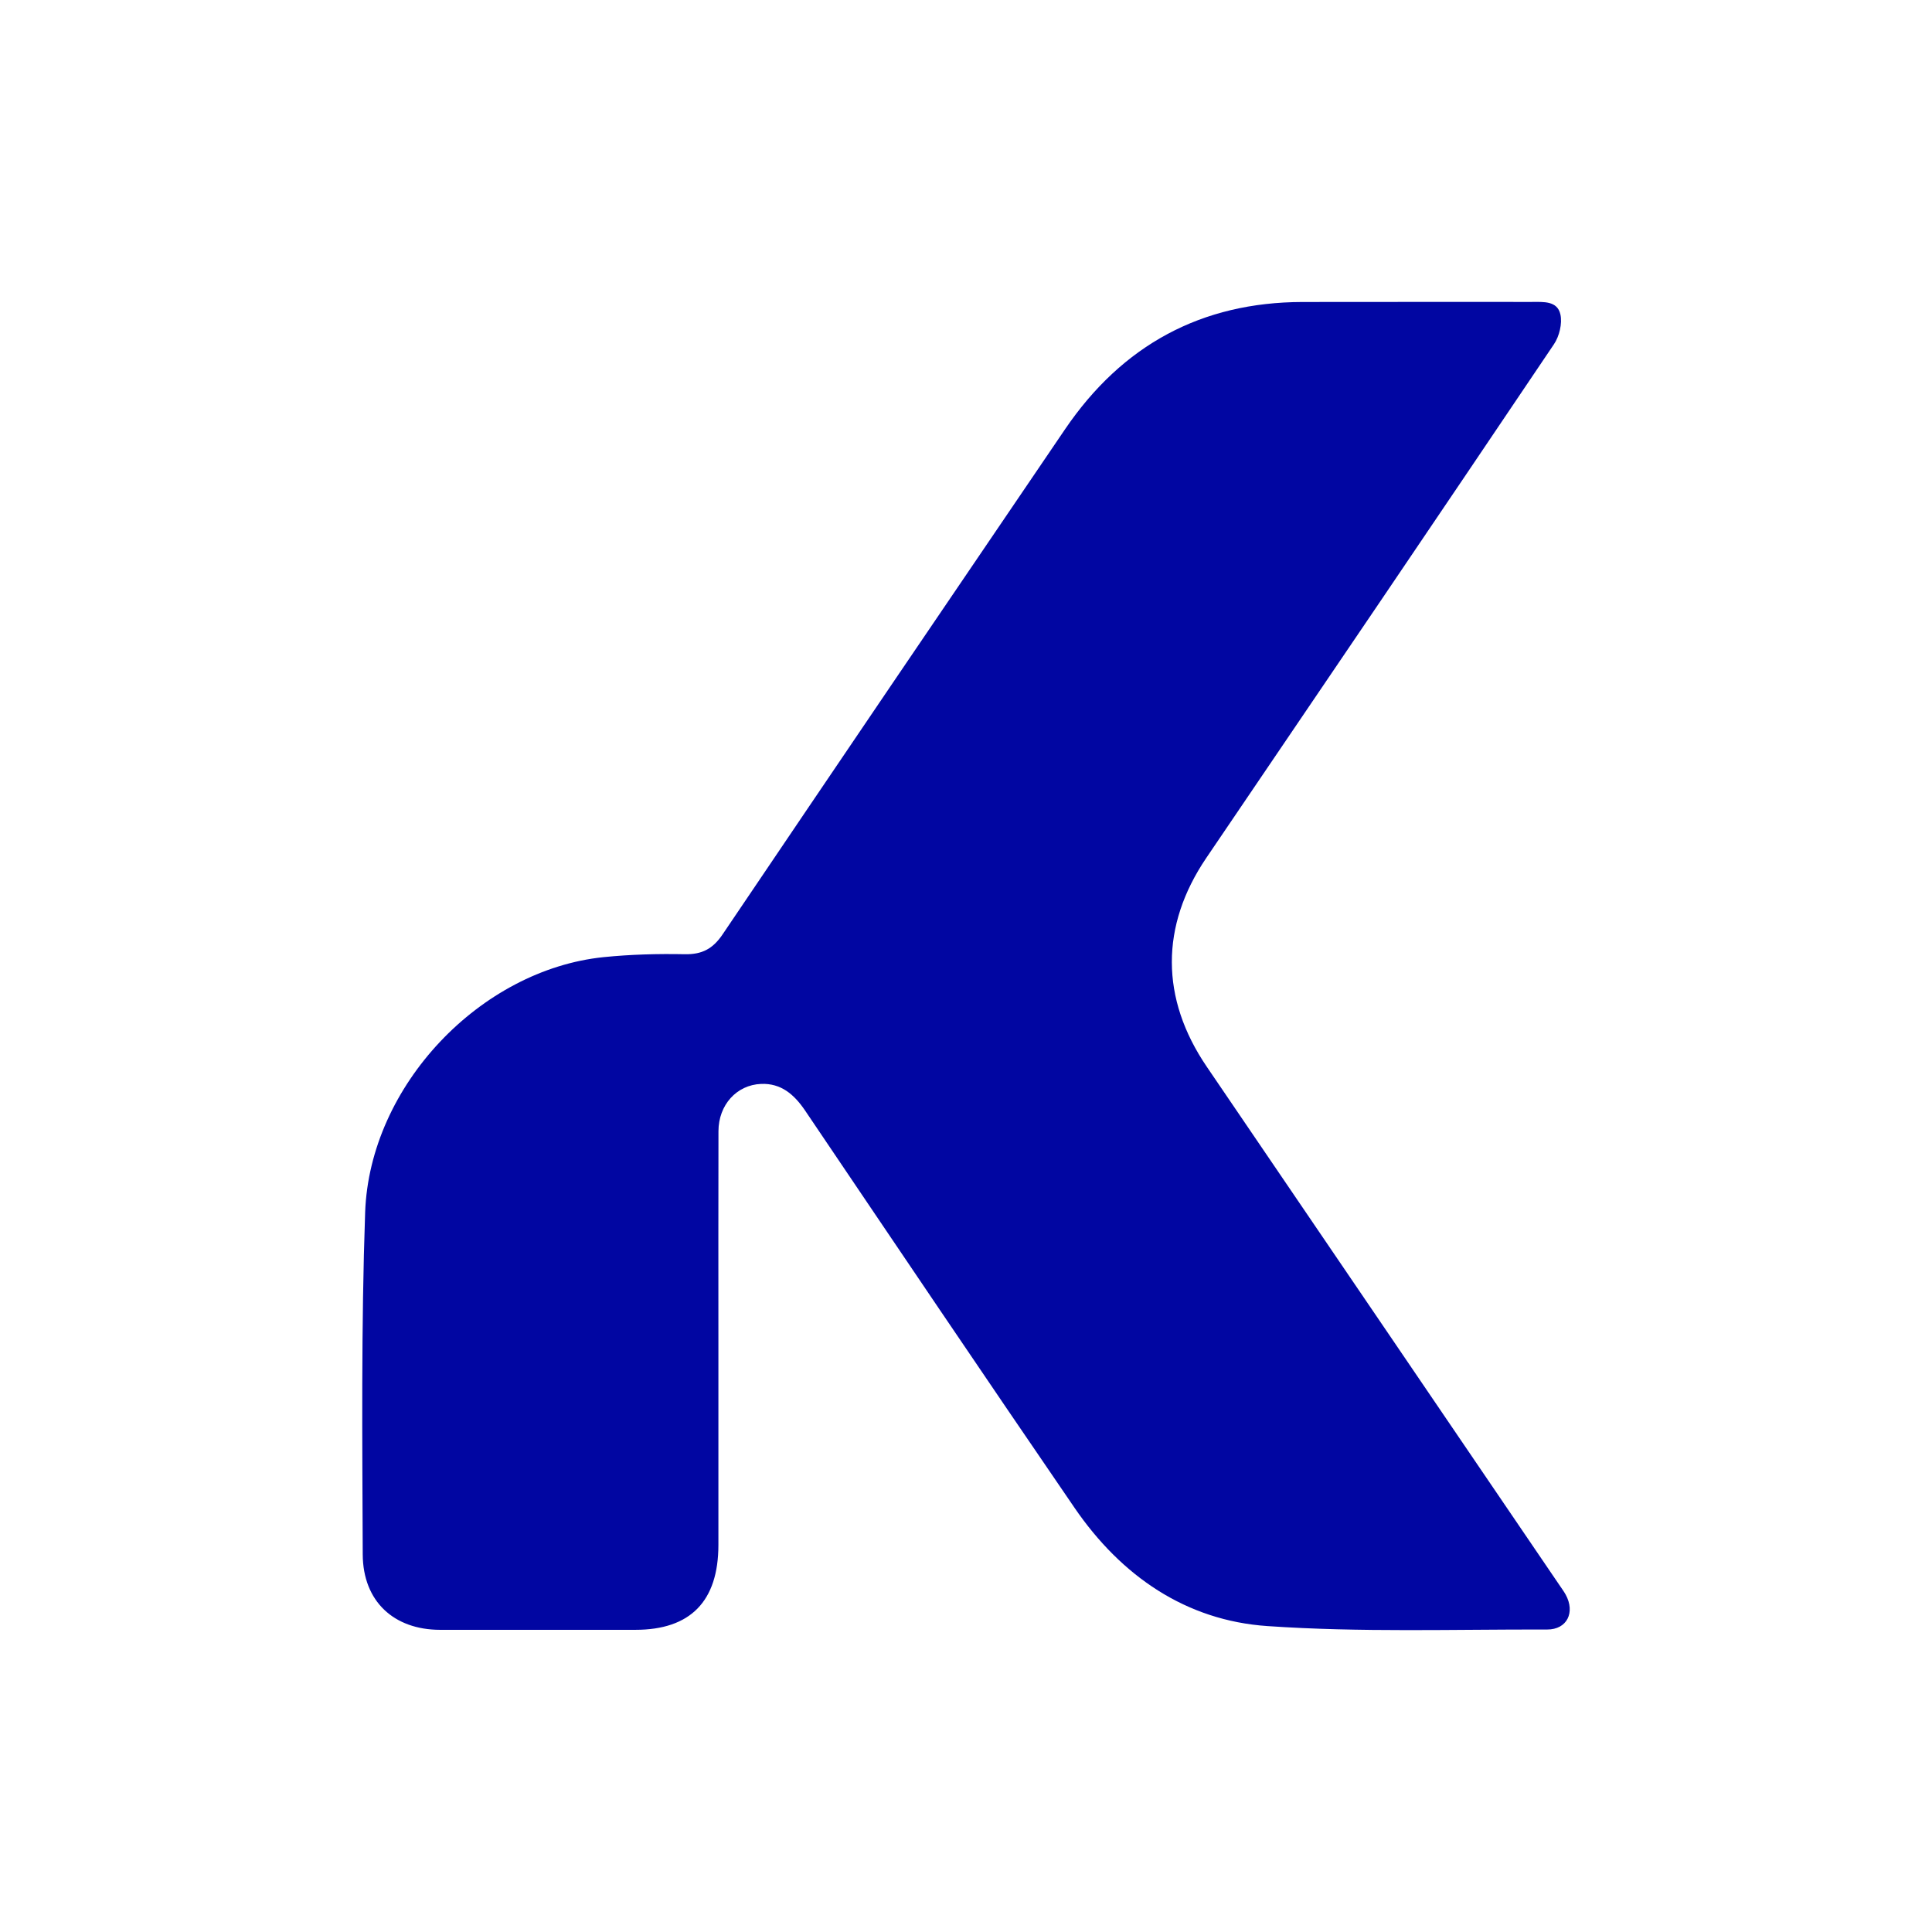 <svg width="32" height="32" viewBox="0 0 32 32" fill="none" xmlns="http://www.w3.org/2000/svg">
<path d="M11.899 22.232C11.899 23.351 11.899 24.47 11.899 25.59C11.898 26.523 11.435 26.995 10.524 26.995C9.445 26.995 8.367 26.996 7.289 26.995C6.525 26.994 6.012 26.525 6.008 25.747C6.001 23.858 5.982 21.967 6.048 20.079C6.123 17.982 7.958 16.061 10 15.853C10.445 15.808 10.896 15.796 11.343 15.805C11.626 15.81 11.806 15.717 11.968 15.477C13.854 12.684 15.746 9.895 17.641 7.109C18.591 5.712 19.903 5.006 21.571 5.002C22.838 4.999 24.105 5.002 25.371 5.001C25.564 5.001 25.794 4.98 25.845 5.207C25.879 5.358 25.827 5.571 25.738 5.702C23.826 8.543 21.903 11.377 19.98 14.21C19.217 15.336 19.219 16.538 19.987 17.667C21.935 20.528 23.88 23.39 25.827 26.251C25.862 26.304 25.901 26.355 25.932 26.411C26.094 26.706 25.956 26.991 25.625 26.99C24.08 26.986 22.531 27.039 20.993 26.933C19.644 26.841 18.573 26.106 17.797 24.973C16.299 22.786 14.817 20.589 13.334 18.393C13.152 18.125 12.935 17.94 12.607 17.953C12.198 17.969 11.901 18.304 11.9 18.735C11.897 19.9 11.899 21.066 11.899 22.231V22.232Z" fill="#0106A2"/>
</svg>
